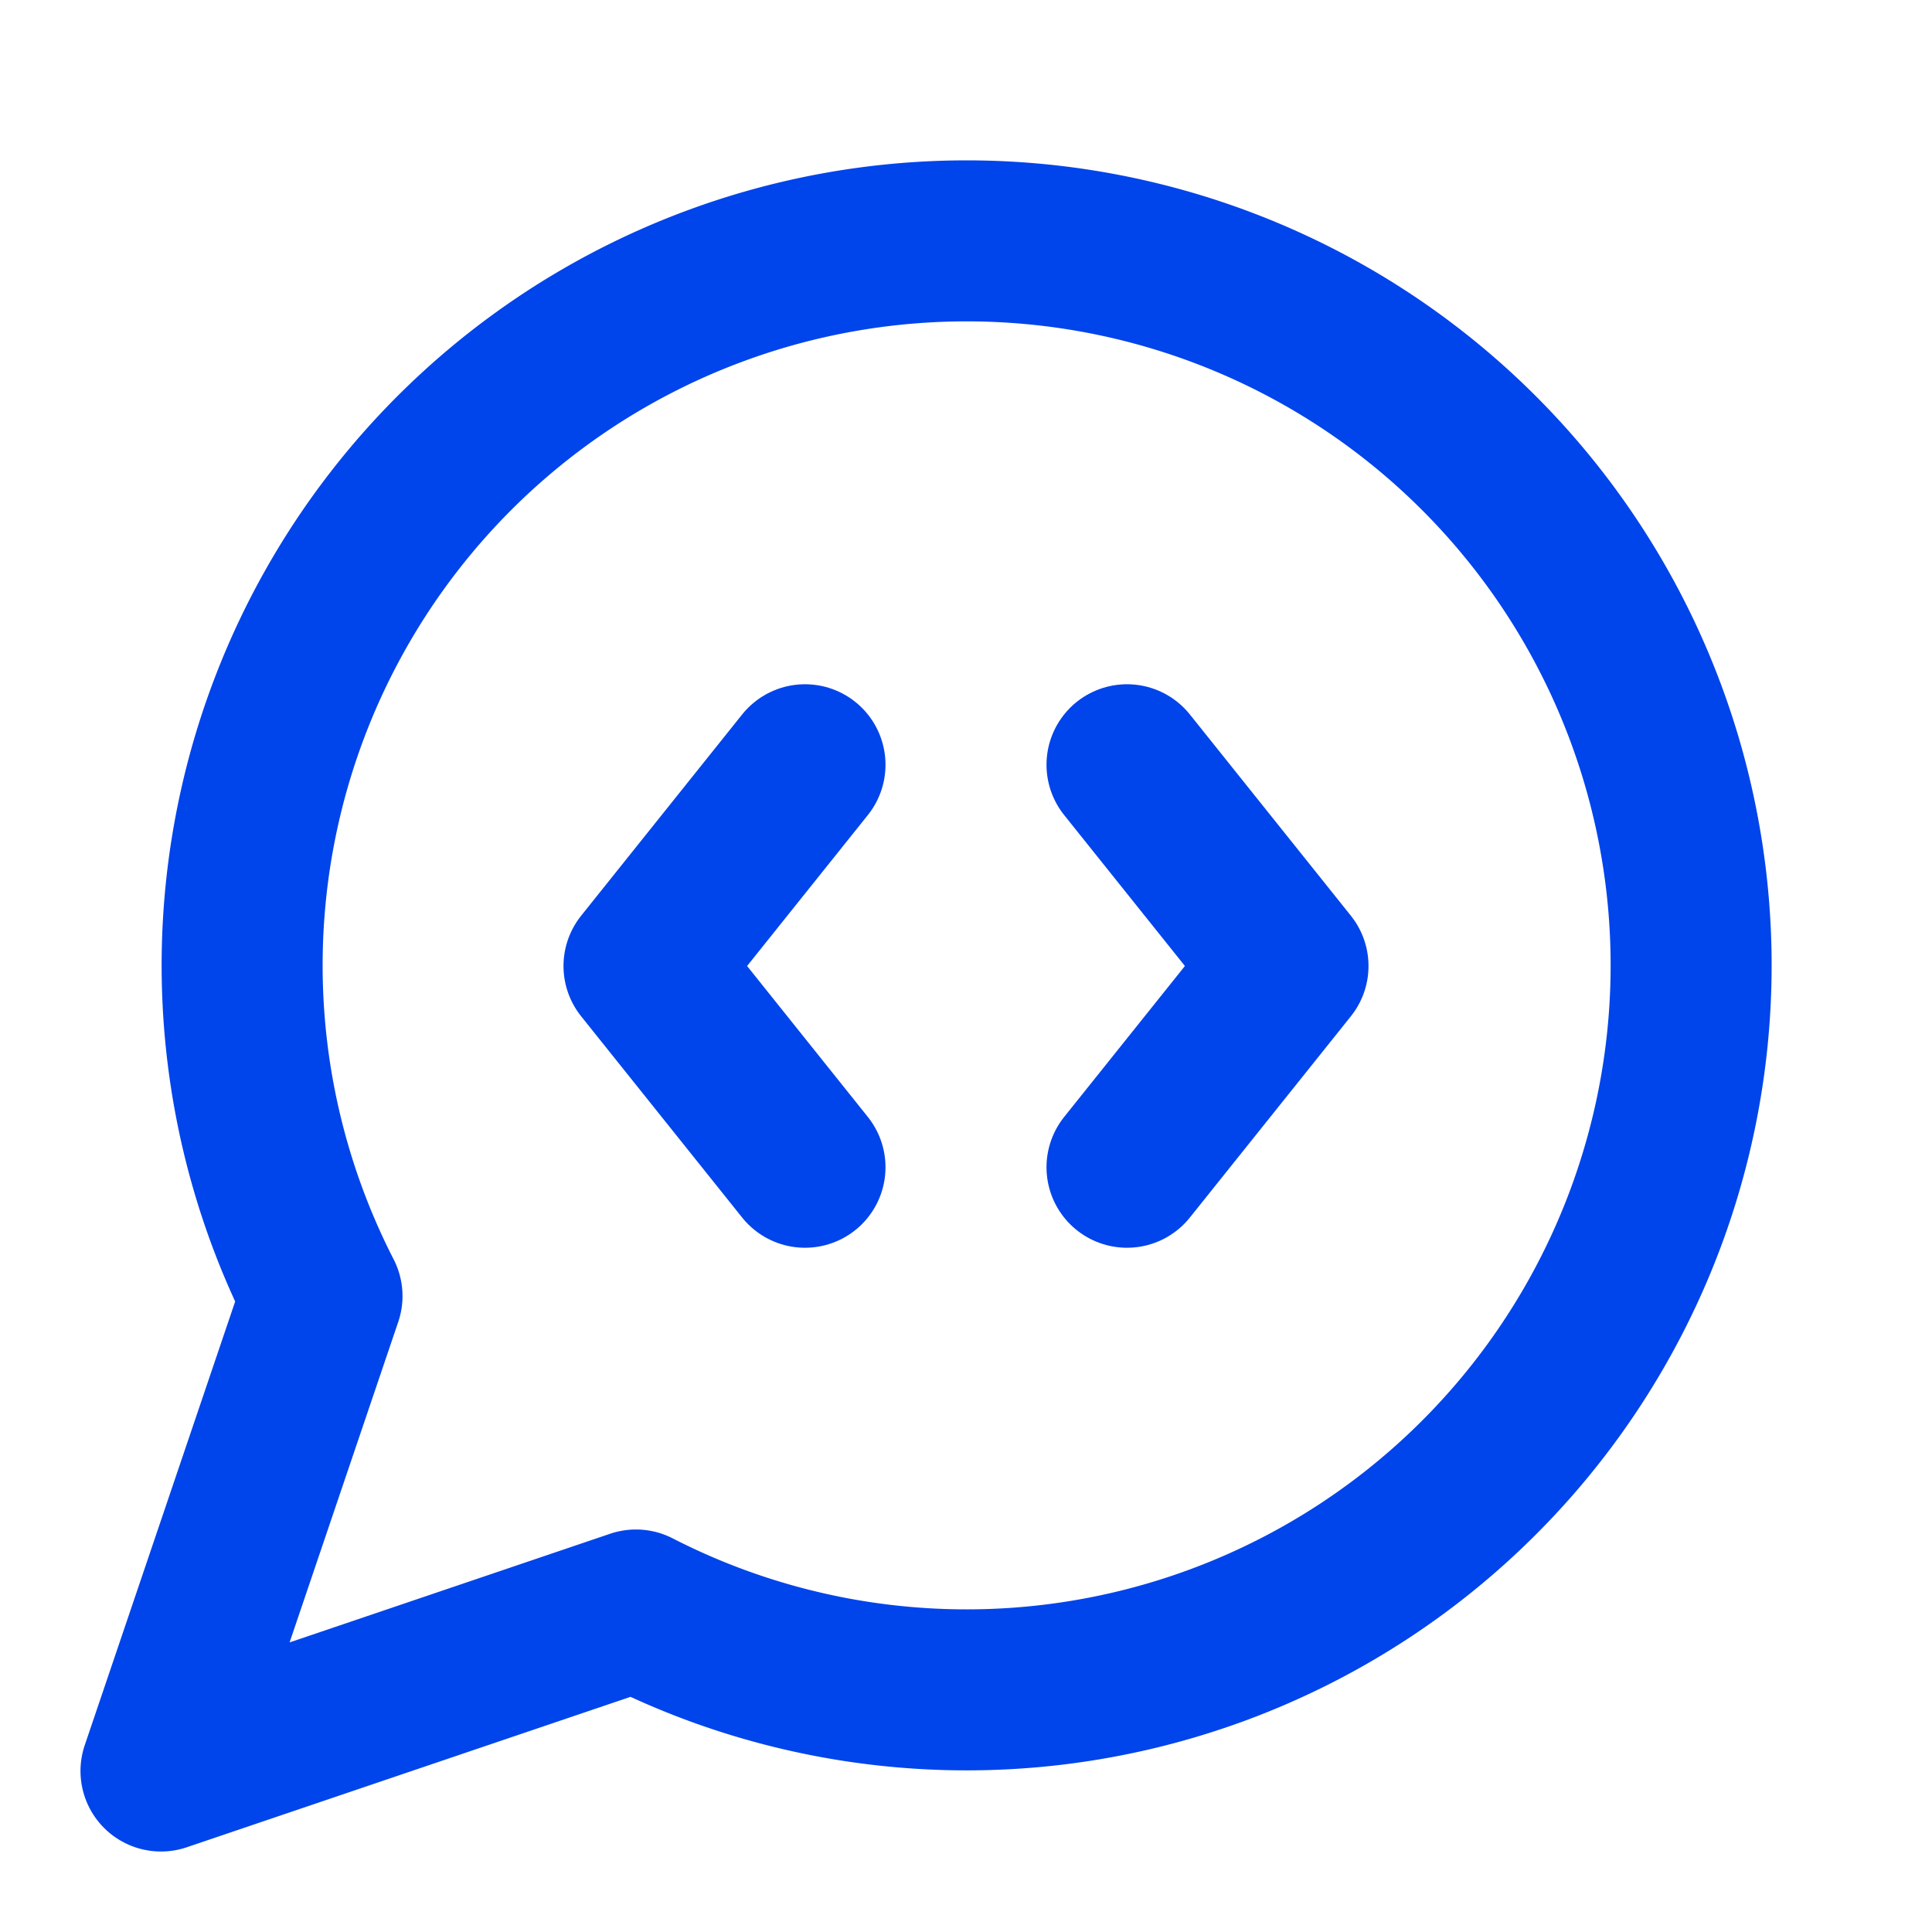 <svg xmlns="http://www.w3.org/2000/svg" width="24" height="24" viewBox="0 0 24 24" fill="none" stroke="#0044eb" stroke-width="2" stroke-linecap="round" stroke-linejoin="round" class="lucide lucide-message-circle-code"><path d="M10 9.5 8 12l2 2.5"/><path d="m14 9.5 2 2.5-2 2.5"/><path d="M7.9 20A9 9 0 1 0 4 16.1L2 22z"/></svg>